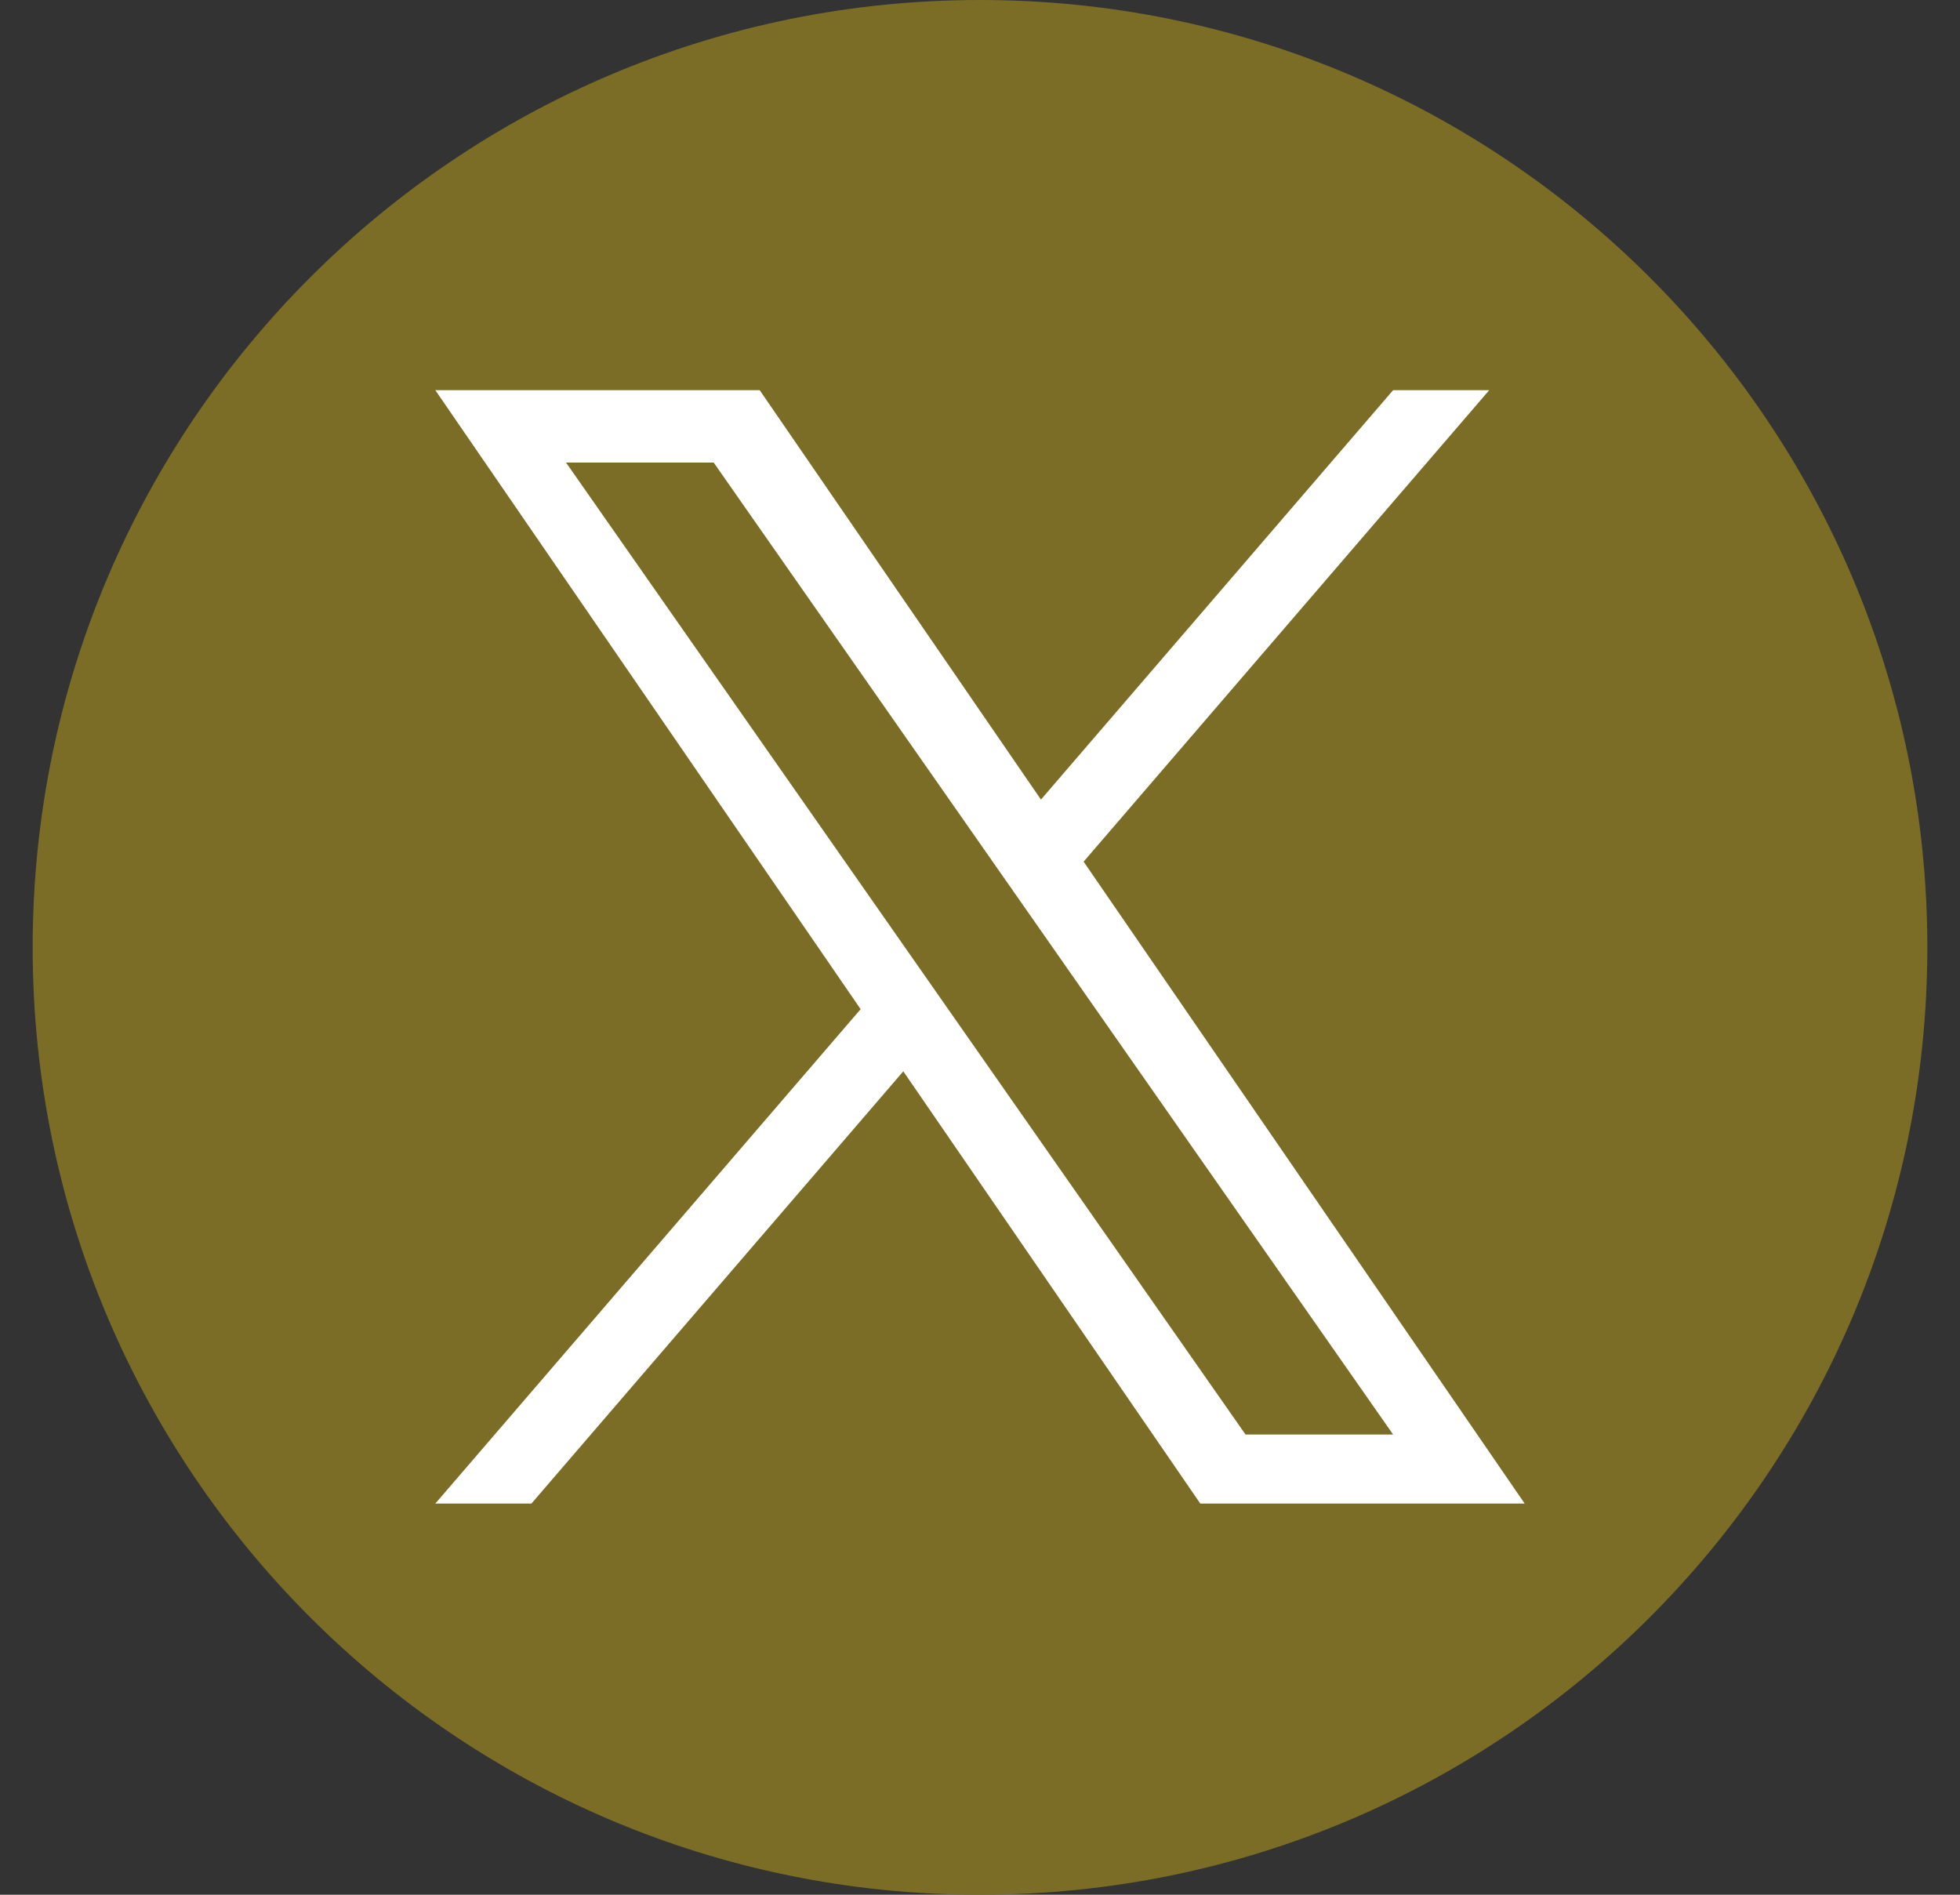 <svg width="30" height="29" viewBox="0 0 30 29" fill="none" xmlns="http://www.w3.org/2000/svg">
<rect x="0" y="0" width="30" height="29" fill="#333333" stroke="none"/>
<g clip-path="url(#clip0_2640_3366)">
<path d="M15 0C6.992 0 0.5 6.492 0.5 14.5C0.5 22.508 6.992 29 15 29C23.008 29 29.5 22.508 29.5 14.5C29.5 6.492 23.008 0 15 0Z" fill="#7B6D25"/>
<path d="M16.586 13.188L22.794 5.972H21.323L15.933 12.238L11.628 5.972H6.663L13.173 15.446L6.663 23.013H8.134L13.826 16.397L18.372 23.013H23.337L16.586 13.188H16.586ZM8.664 7.08H10.924L21.323 21.956H19.064L8.664 7.08Z" fill="white"/>
</g>
<defs>
<clipPath id="clip0_2640_3366">
<rect width="29" height="29" fill="white" transform="translate(0.5)"/>
</clipPath>
</defs>
</svg>
